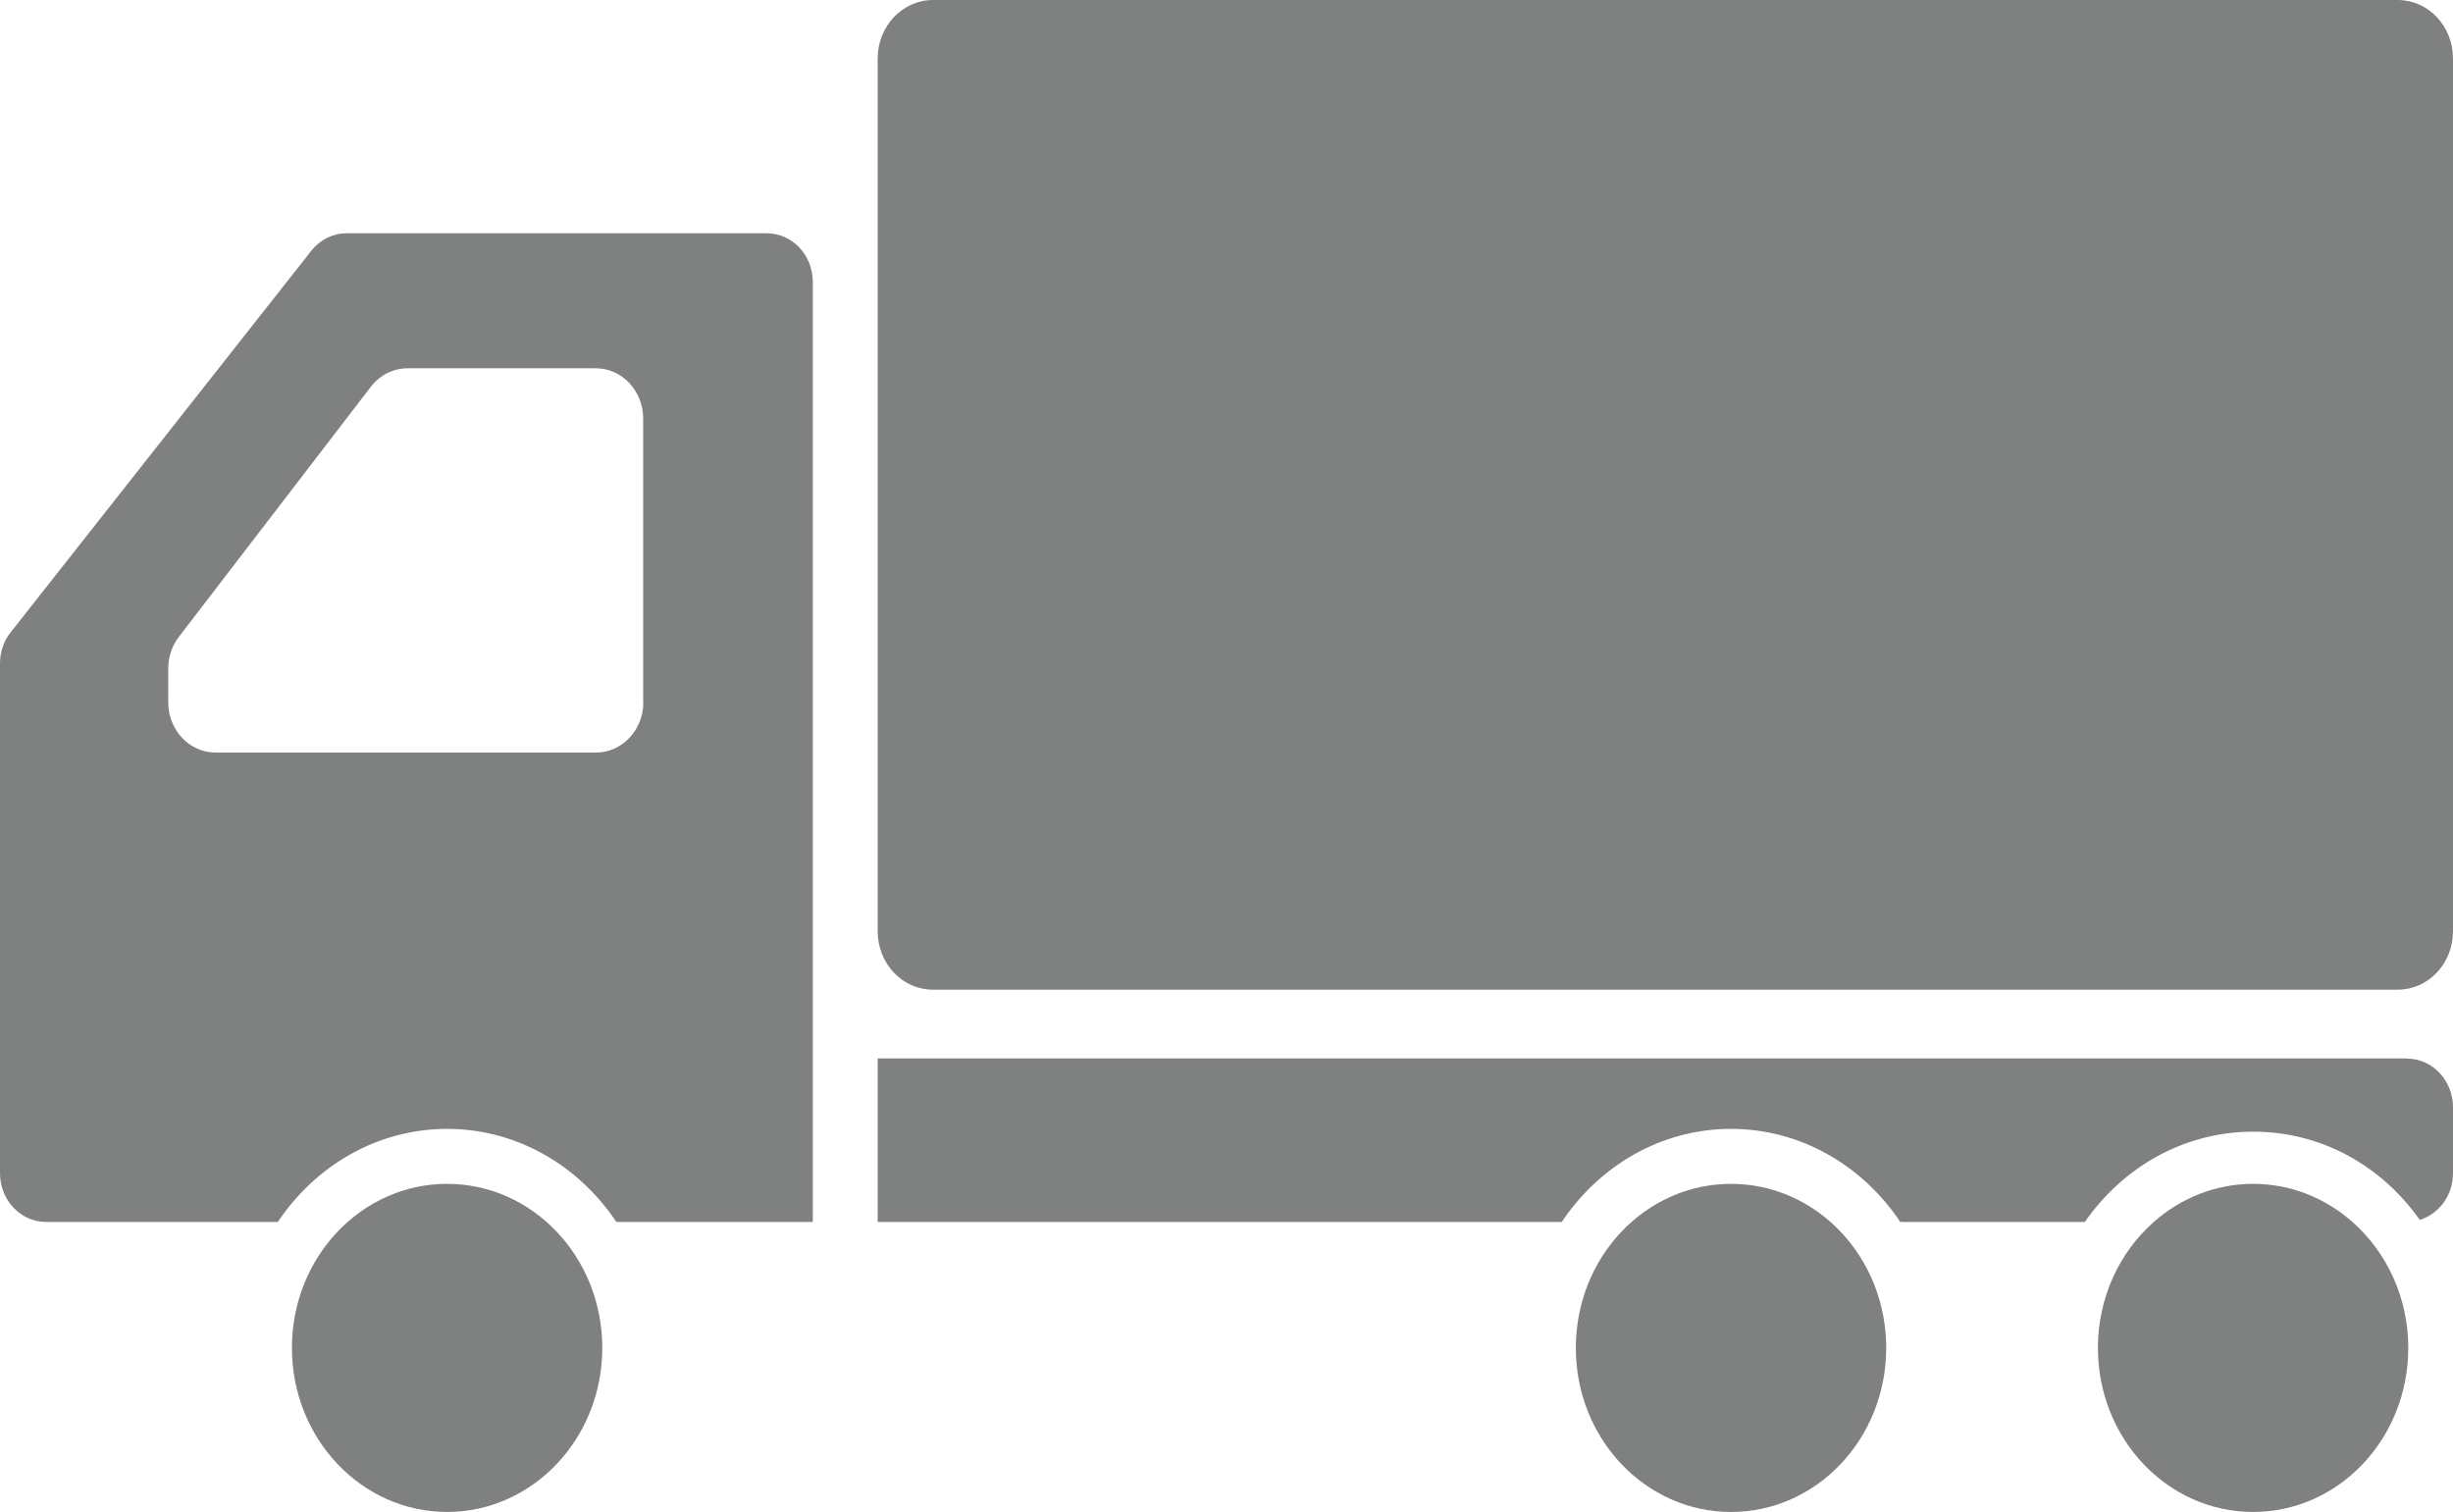 <?xml version="1.0" encoding="UTF-8"?>
<svg id="_レイヤー_1" data-name="レイヤー 1" xmlns="http://www.w3.org/2000/svg" viewBox="0 0 141 86.91">
  <defs>
    <style>
      .cls-1 {
        fill: #7f8080;
      }
    </style>
  </defs>
  <path class="cls-1" d="M137.82,0H53.63c-1.76,0-3.18,1.51-3.18,3.36v50.17c0,1.86,1.42,3.36,3.18,3.36h84.19c1.76,0,3.18-1.5,3.18-3.36V3.36c0-1.86-1.42-3.36-3.18-3.36Z"/>
  <path class="cls-1" d="M25.7,68.05c-4.93,0-8.92,4.22-8.92,9.43s4,9.43,8.92,9.43,8.92-4.22,8.92-9.43-3.99-9.43-8.92-9.43Z"/>
  <path class="cls-1" d="M44.06,13.41h-24.14c-.79,0-1.53.37-2.03,1.01L.61,36.35c-.4.5-.61,1.14-.61,1.79v29.3c0,1.55,1.19,2.8,2.65,2.8h13.32c2.16-3.23,5.71-5.35,9.73-5.35s7.57,2.12,9.73,5.35h11.29V16.21c0-1.55-1.18-2.8-2.65-2.8ZM36.98,40.37c0,1.59-1.22,2.89-2.73,2.89H12.4c-1.51,0-2.73-1.29-2.73-2.89v-1.94c0-.66.21-1.3.61-1.82l11.03-14.37c.52-.68,1.3-1.07,2.12-1.07h10.81c1.51,0,2.73,1.29,2.73,2.89v16.31Z"/>
  <path class="cls-1" d="M138.35,60.84H50.45v9.4h39.32c2.16-3.23,5.71-5.35,9.73-5.35s7.57,2.12,9.73,5.35h10.61c2.17-3.14,5.69-5.19,9.67-5.19s7.41,2,9.58,5.07c1.1-.34,1.91-1.4,1.91-2.68v-3.79c0-1.55-1.19-2.8-2.65-2.8Z"/>
  <path class="cls-1" d="M99.5,68.05c-4.93,0-8.92,4.22-8.92,9.43s3.99,9.43,8.92,9.43,8.92-4.22,8.92-9.43-3.99-9.43-8.92-9.43Z"/>
  <path class="cls-1" d="M135.22,70.24c-1.55-1.37-3.54-2.19-5.71-2.19s-4.16.82-5.71,2.19c-1.96,1.73-3.21,4.33-3.21,7.24,0,5.21,3.99,9.43,8.92,9.43s8.92-4.22,8.92-9.43c0-2.91-1.25-5.51-3.21-7.24Z"/>
</svg>